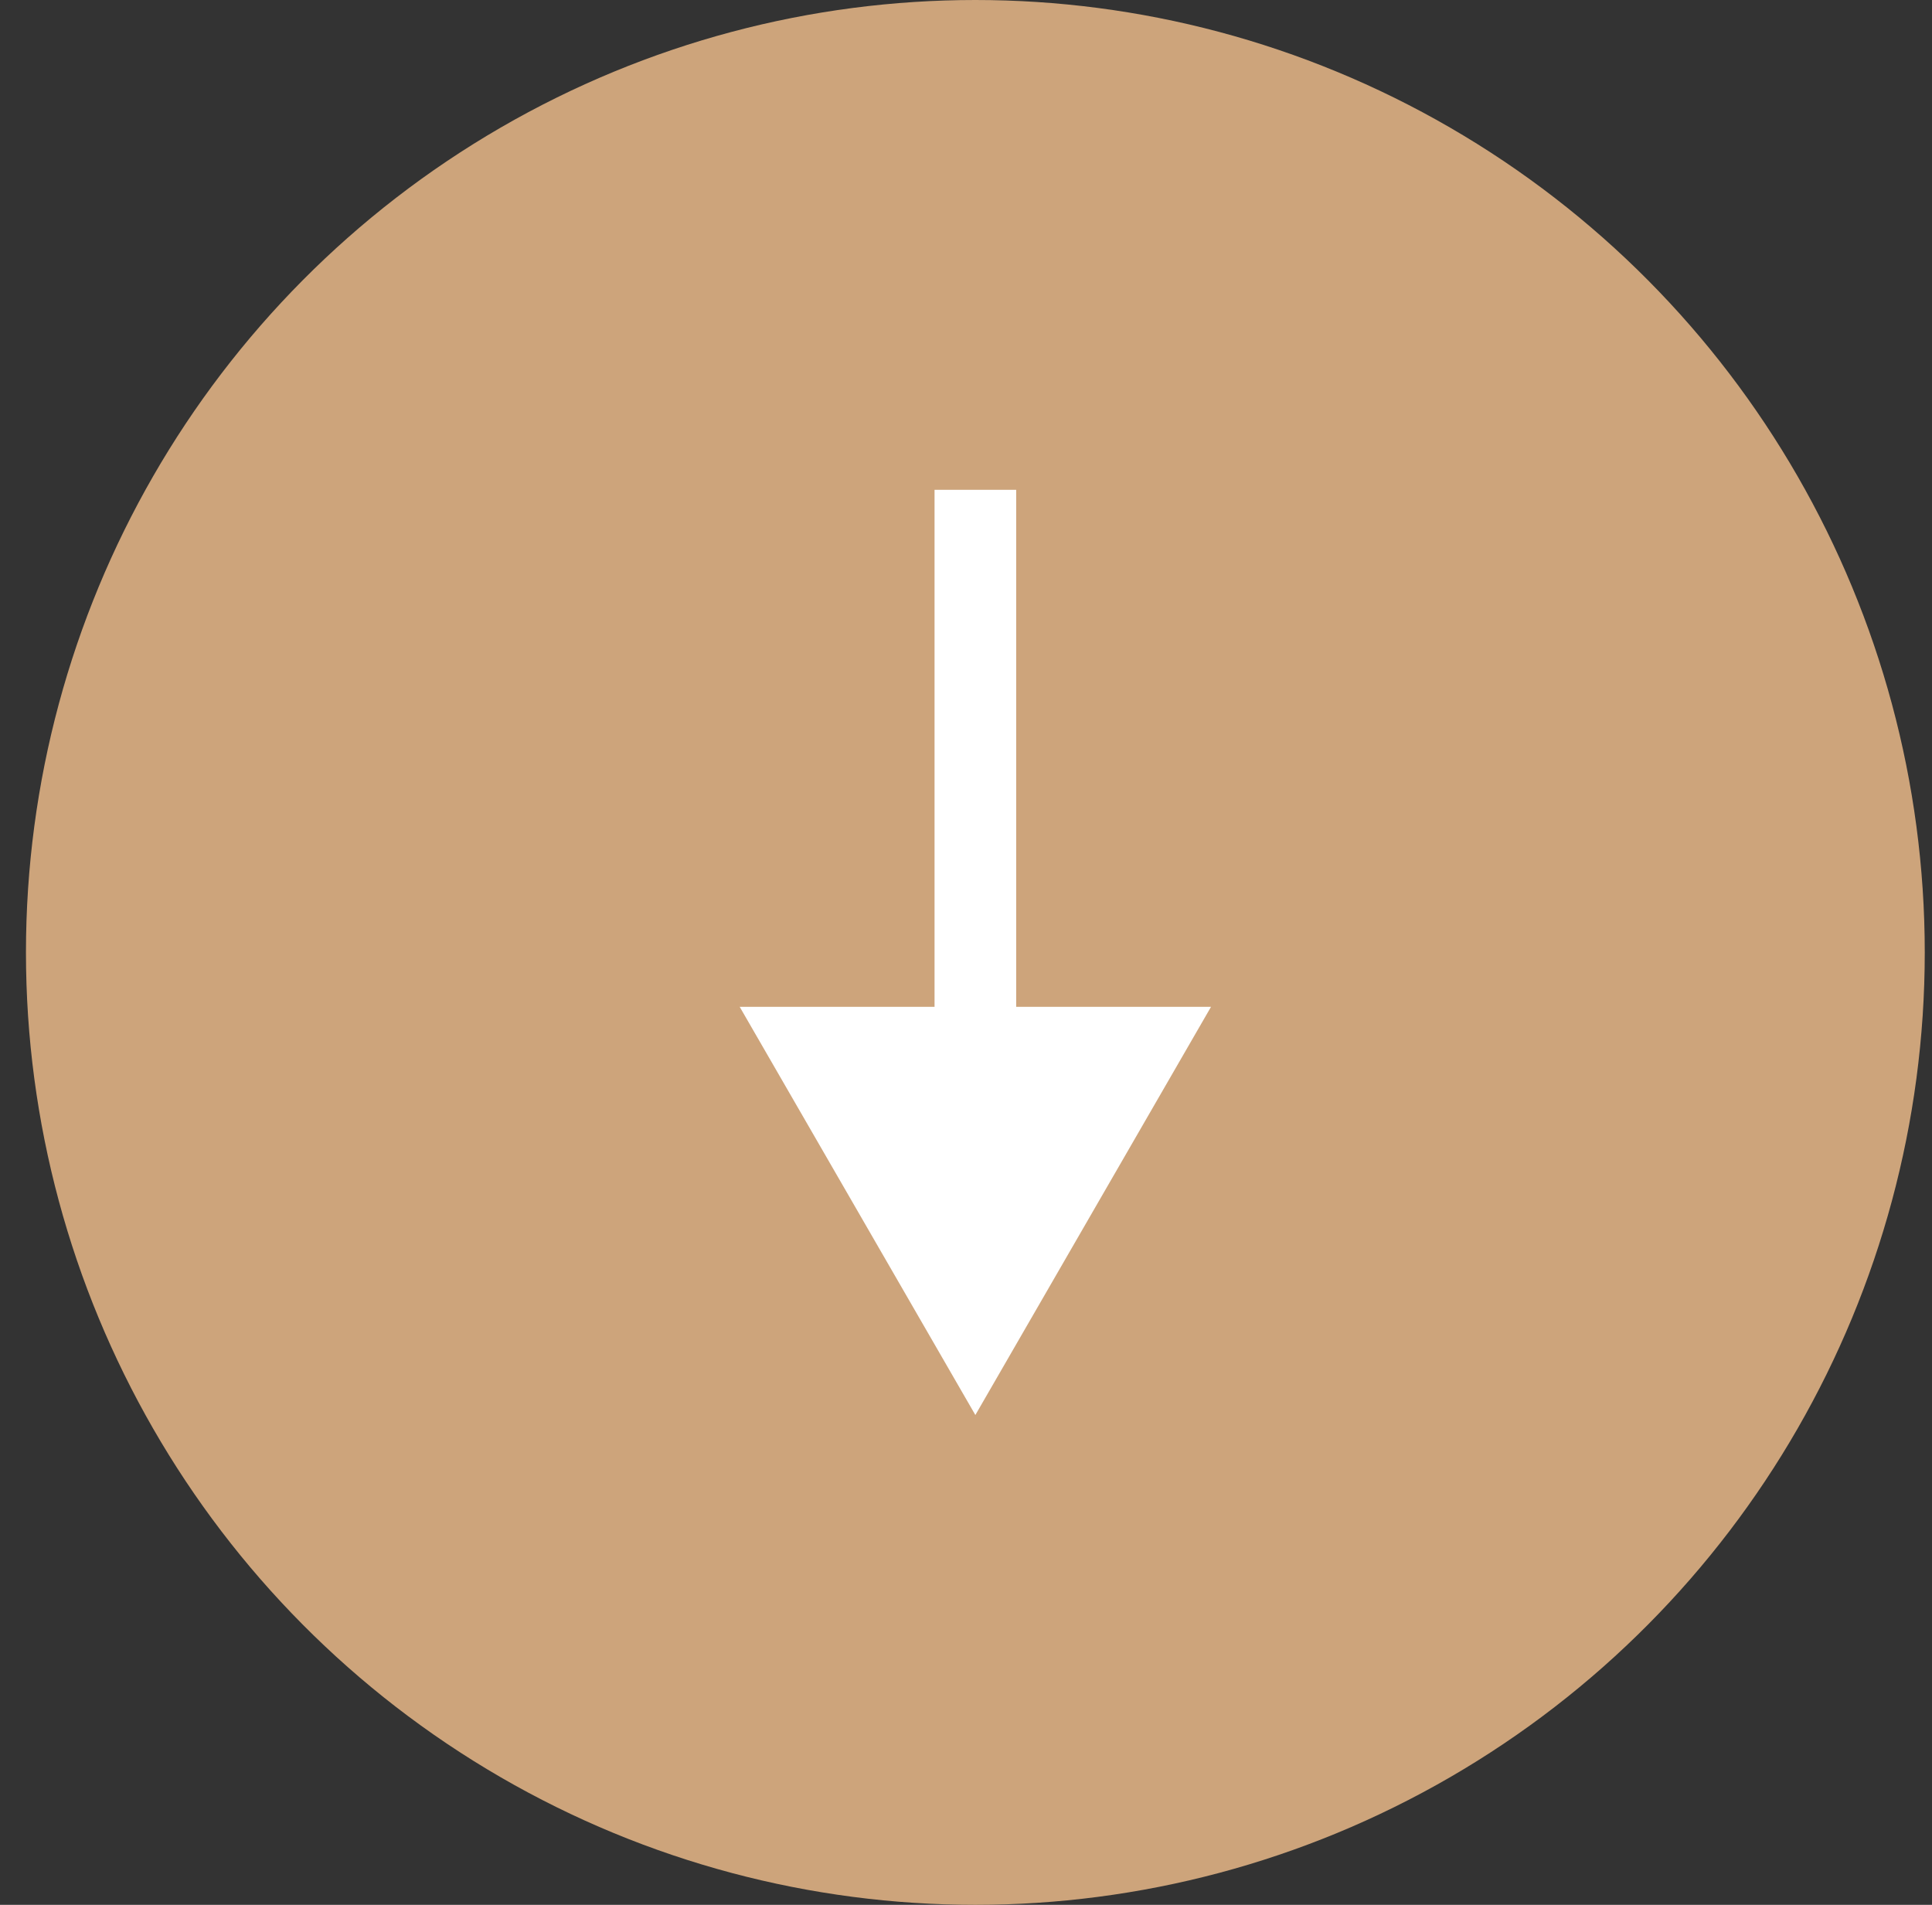 <?xml version="1.0" encoding="UTF-8"?> <svg xmlns="http://www.w3.org/2000/svg" width="71" height="70" viewBox="0 0 71 70" fill="none"><rect x="0" y="0" width="71" height="70" fill="#333333" stroke="none"/> <ellipse cx="35.844" cy="35" rx="34.89" ry="35" fill="#CDA47B"></ellipse> <path d="M35.844 52L44.504 37L27.184 37L35.844 52ZM34.344 18L34.344 38.5L37.344 38.5L37.344 18L34.344 18Z" fill="white"></path> </svg> 
